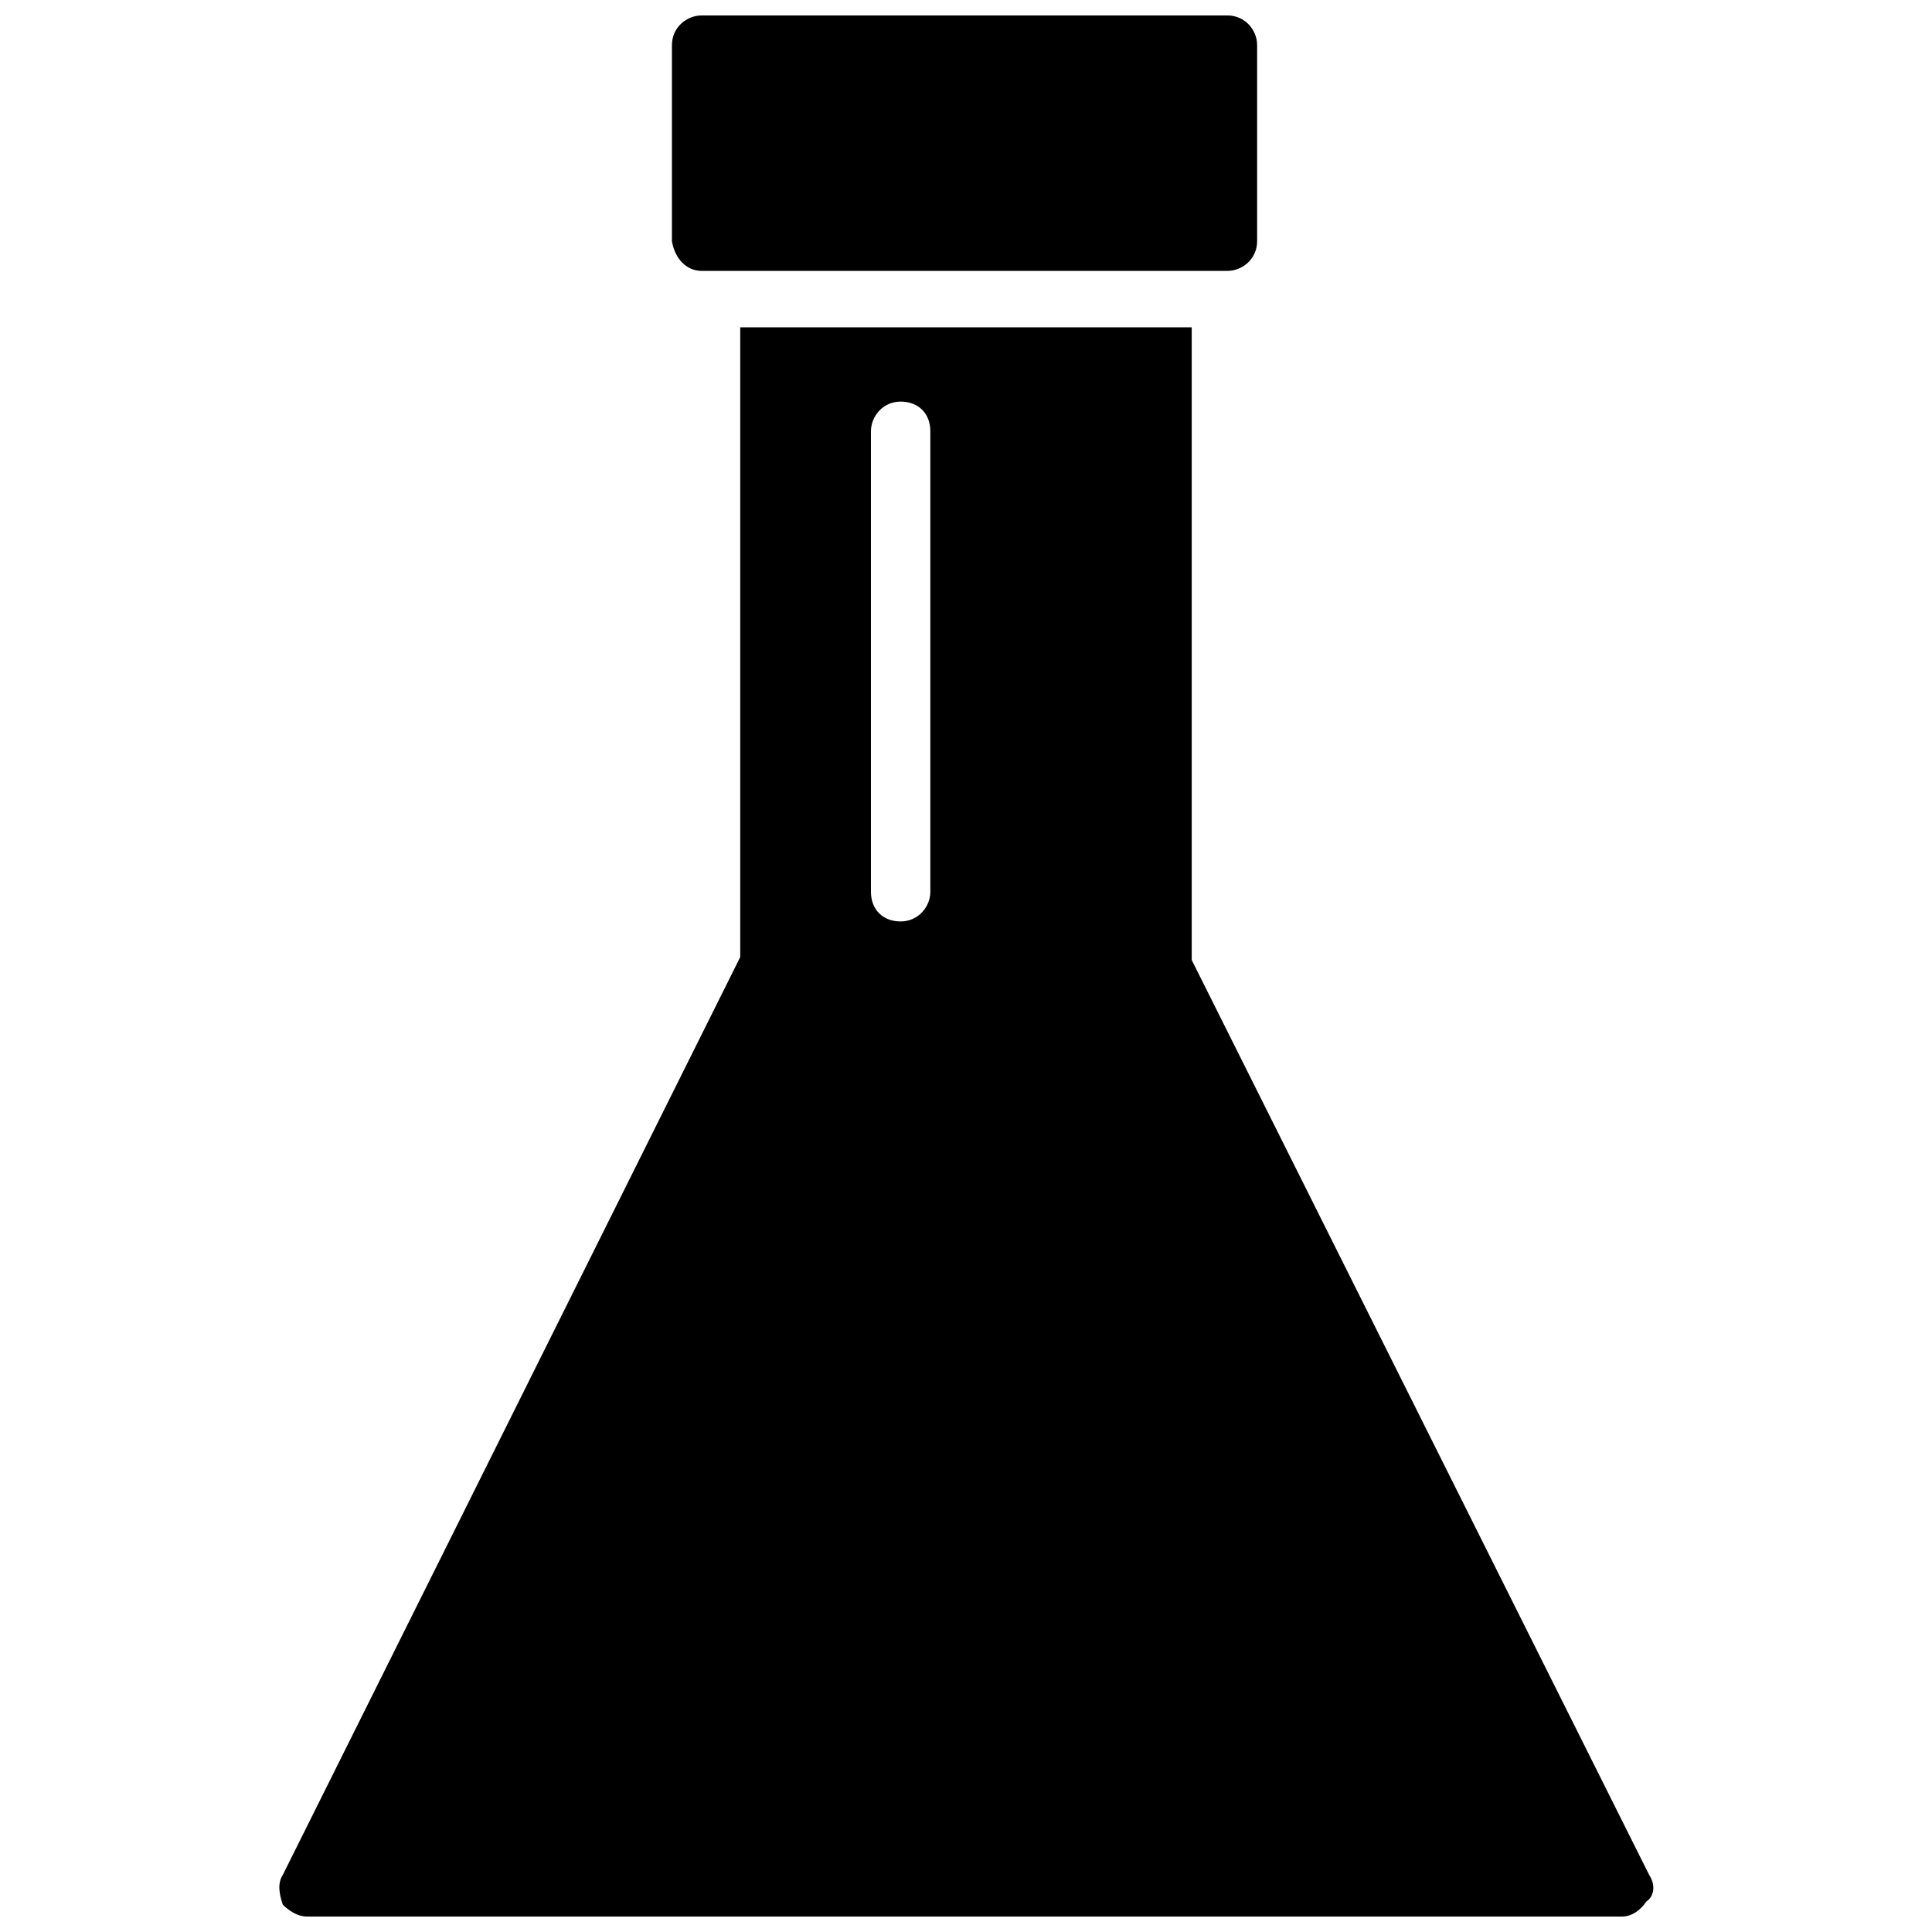 <?xml version="1.0" encoding="UTF-8"?>
<!-- Uploaded to: ICON Repo, www.svgrepo.com, Generator: ICON Repo Mixer Tools -->
<svg width="800px" height="800px" version="1.1" viewBox="144 144 512 512" xmlns="http://www.w3.org/2000/svg">
 <defs>
  <clipPath id="b">
   <path d="m322 148.09h156v67.906h-156z"/>
  </clipPath>
  <clipPath id="a">
   <path d="m218 230h365v421.9h-365z"/>
  </clipPath>
 </defs>
 <g>
  <g clip-path="url(#b)">
   <path d="m329.94 215.79h139.34c3.938 0 7.871-3.148 7.871-7.871v-51.957c0-3.938-3.148-7.871-7.871-7.871h-139.34c-3.938 0-7.871 3.148-7.871 7.871v51.957c0.785 4.723 3.934 7.871 7.871 7.871z"/>
  </g>
  <g clip-path="url(#a)">
   <path d="m581.05 640.88-121.23-242.46v-167.68h-119.65v166.89l-121.23 243.25c-1.574 2.363-0.789 5.512 0 7.871 1.574 1.574 3.938 3.148 6.297 3.148h348.73c2.363 0 4.723-1.574 6.297-3.938 2.363-1.57 2.363-4.723 0.789-7.082zm-190.5-260.56c0 3.938-3.148 7.871-7.871 7.871-4.723 0-7.871-3.148-7.871-7.871v-122.02c0-3.938 3.148-7.871 7.871-7.871 4.723 0 7.871 3.148 7.871 7.871z"/>
  </g>
 </g>
</svg>